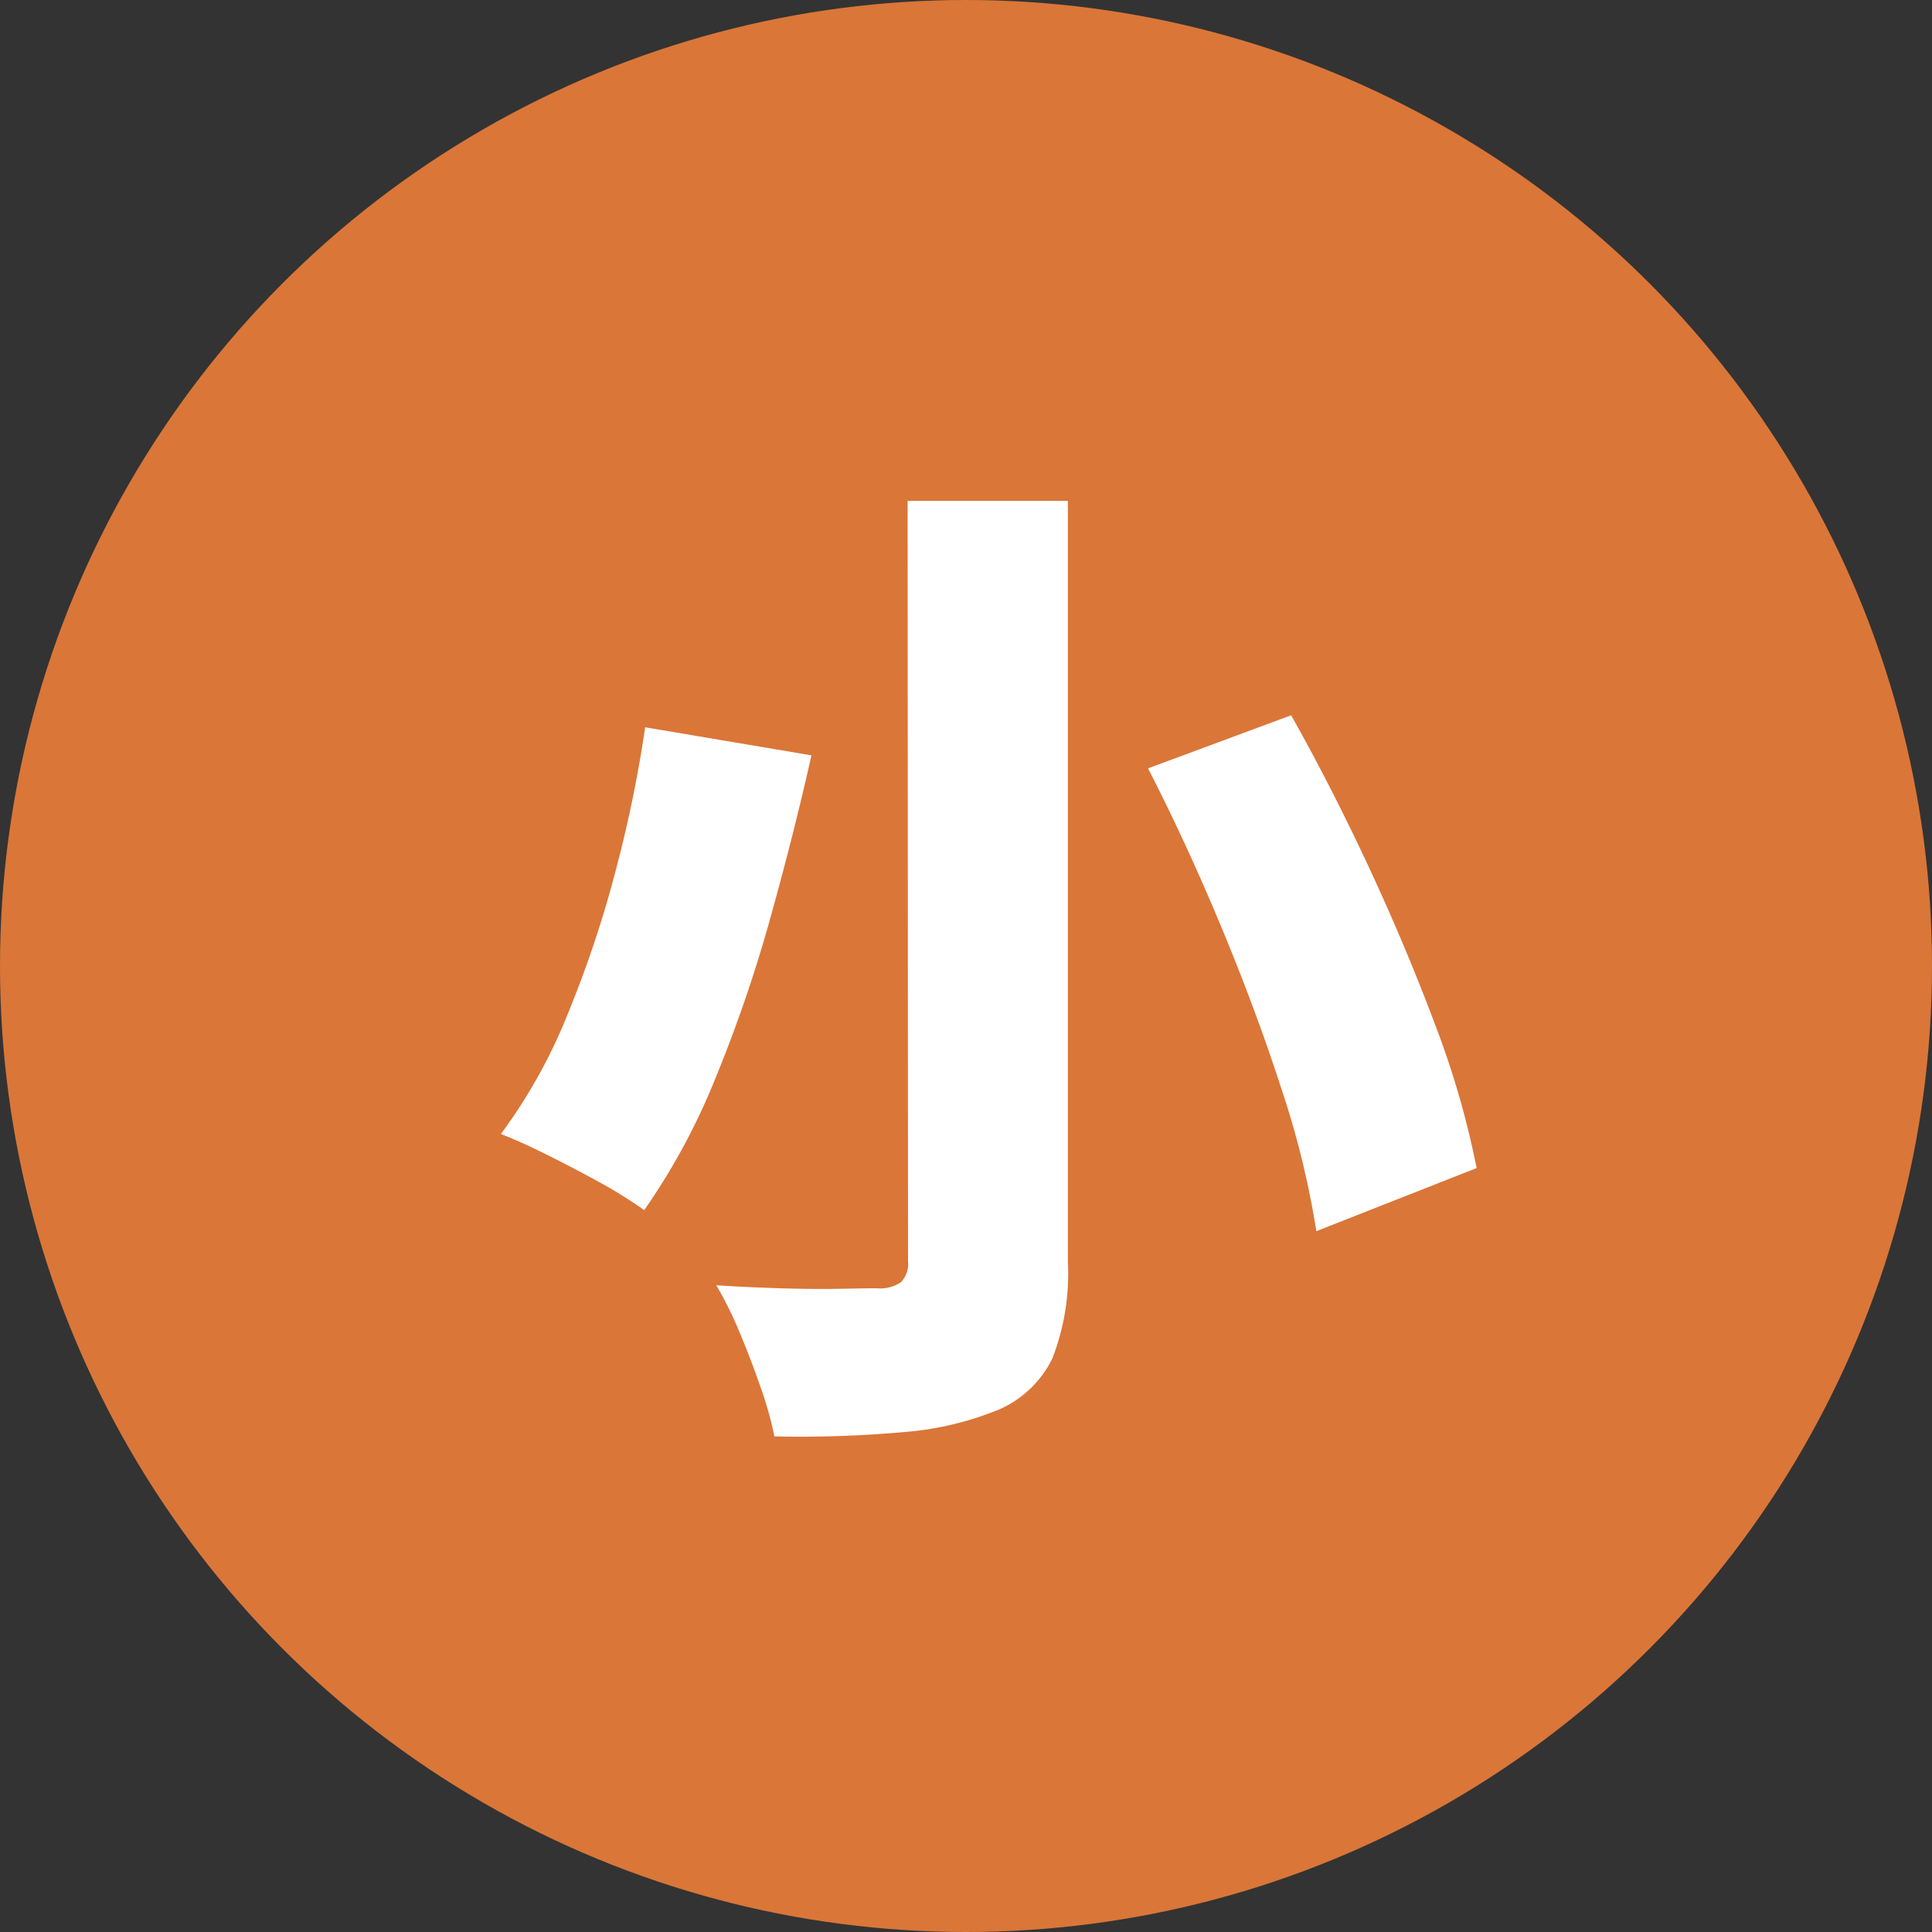 <svg xmlns="http://www.w3.org/2000/svg" width="27" height="27" viewBox="0 0 27 27">
  <rect x="0" y="0" width="27" height="27" fill="#333333" stroke="none"/>
  <g id="icon_class-elementary" transform="translate(-806 -616)">
    <circle id="楕円形_28" data-name="楕円形 28" cx="13.5" cy="13.5" r="13.5" transform="translate(806 616)" fill="#da7638"/>
    <path id="パス_3840" data-name="パス 3840" d="M5.922-11.774h2.24v10.64A3.268,3.268,0,0,1,7.945.21,1.494,1.494,0,0,1,7.2.924a4.407,4.407,0,0,1-1.323.315A16.4,16.4,0,0,1,4.06,1.3,4.967,4.967,0,0,0,3.871.623q-.133-.385-.294-.77a5.2,5.2,0,0,0-.329-.665q.434.028.9.042t.826.007q.364-.007.518-.007a.52.52,0,0,0,.336-.084.371.371,0,0,0,.1-.294Zm3.36,3.738,2-.742q.56.994,1.085,2.121T13.3-4.438a12.259,12.259,0,0,1,.574,1.988l-2.24.882a12.265,12.265,0,0,0-.483-1.974q-.357-1.106-.847-2.282T9.282-8.036ZM2.254-8.61l2.324.392Q4.34-7.154,4.011-5.971a19.963,19.963,0,0,1-.77,2.254,9.227,9.227,0,0,1-1,1.855,6.321,6.321,0,0,0-.616-.385q-.364-.2-.735-.385T.238-2.926a7.477,7.477,0,0,0,.938-1.687,15.66,15.66,0,0,0,.679-2.044A17.745,17.745,0,0,0,2.254-8.61Z" transform="translate(812.762 634.774)" fill="#fff"/>
  </g>
</svg>
